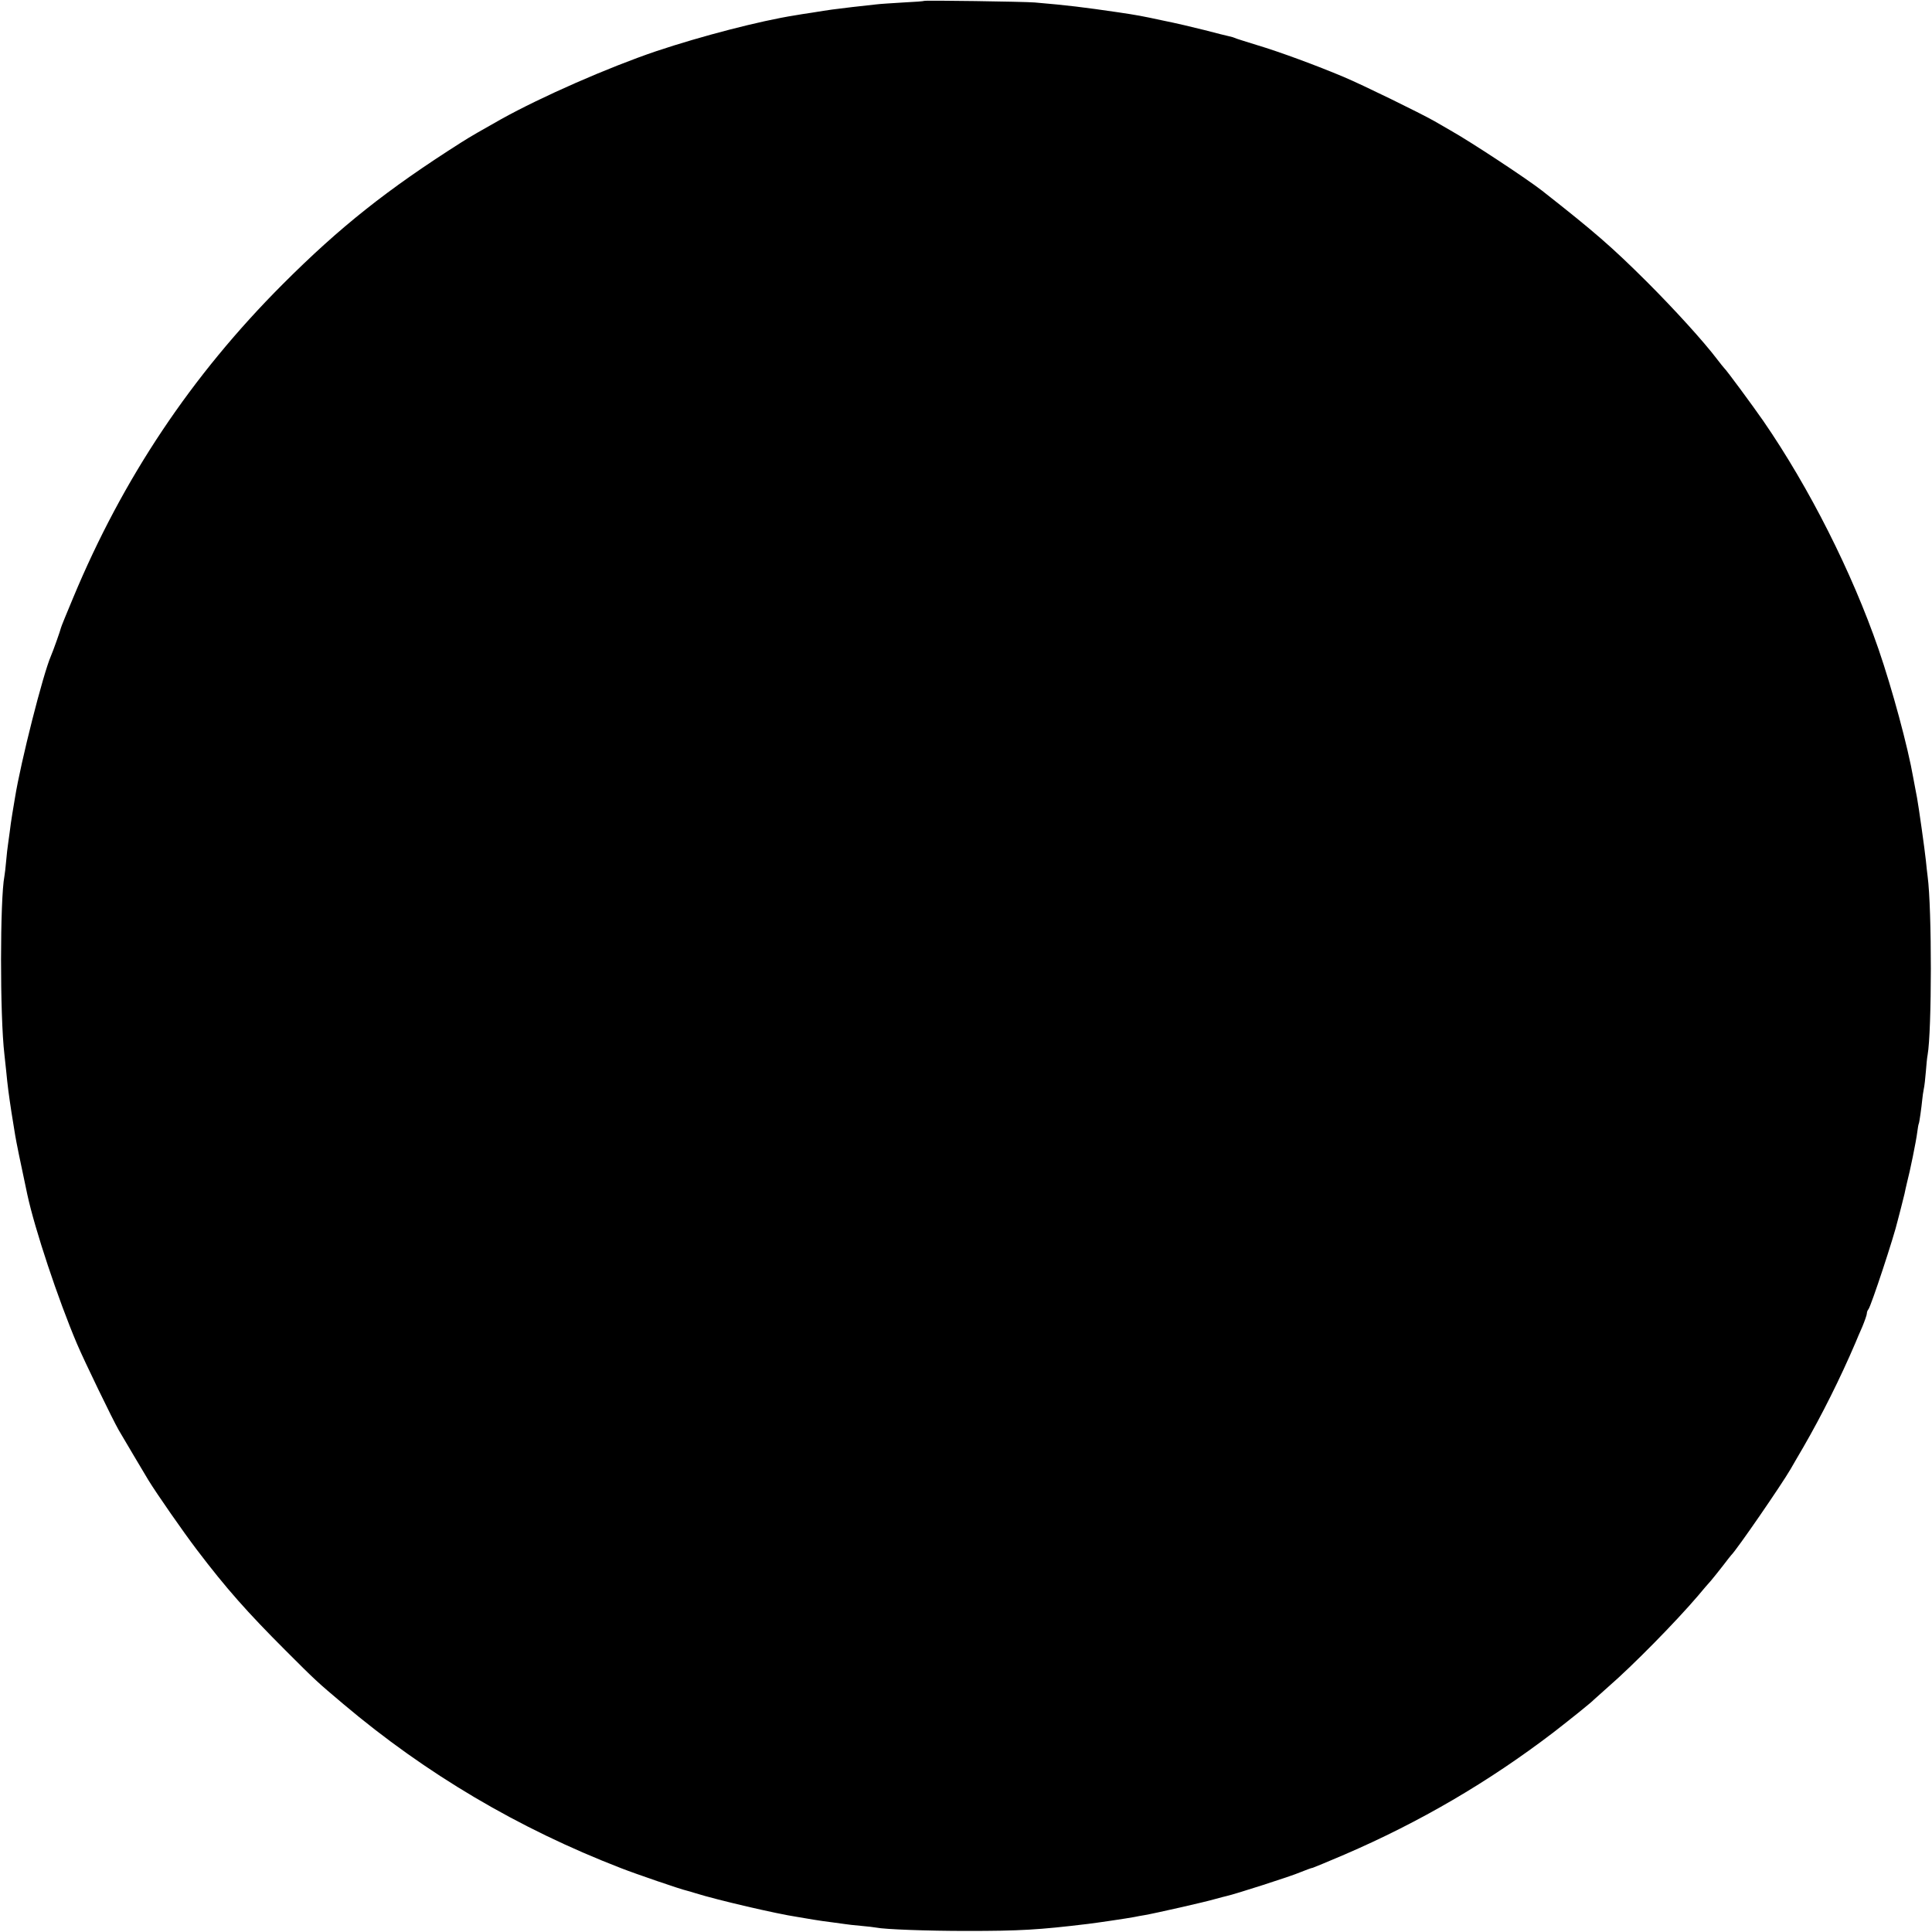 <?xml version="1.0" standalone="no"?>
<!DOCTYPE svg PUBLIC "-//W3C//DTD SVG 20010904//EN"
 "http://www.w3.org/TR/2001/REC-SVG-20010904/DTD/svg10.dtd">
<svg version="1.0" xmlns="http://www.w3.org/2000/svg"
 width="1097pt" height="1097pt" viewBox="0 0 1097 1097"
 preserveAspectRatio="xMidYMid meet">
<g transform="translate(0,1097) scale(0.1,-0.1)"
fill="#000000" stroke="none">
<path d="M5248 10965 c-2 -2 -55 -6 -118 -9 -63 -4 -133 -8 -155 -11 -22 -2
-83 -9 -135 -15 -101 -12 -127 -15 -230 -32 -36 -5 -78 -12 -95 -15 -198 -31
-533 -118 -790 -204 -271 -92 -648 -257 -880 -386 -114 -64 -173 -98 -225
-131 -422 -268 -689 -480 -1015 -806 -518 -519 -907 -1101 -1190 -1781 -37
-88 -68 -164 -69 -170 -2 -12 -45 -133 -57 -160 -45 -104 -171 -600 -204 -805
-3 -19 -10 -60 -15 -90 -5 -30 -12 -77 -15 -105 -4 -27 -8 -60 -10 -73 -2 -13
-7 -53 -10 -90 -3 -37 -8 -76 -10 -87 -25 -130 -26 -791 0 -1012 2 -21 7 -63
10 -93 8 -84 15 -137 30 -235 8 -49 17 -108 21 -130 5 -32 29 -151 69 -337 42
-196 175 -596 282 -848 41 -97 204 -433 237 -490 25 -43 156 -264 169 -285 48
-78 196 -291 275 -395 167 -220 287 -355 502 -570 173 -173 177 -177 330 -306
469 -396 993 -706 1575 -931 87 -34 341 -121 374 -128 9 -2 32 -9 51 -15 125
-39 461 -117 575 -134 22 -4 65 -11 95 -16 30 -5 78 -12 105 -15 28 -4 60 -8
73 -10 13 -2 53 -7 90 -10 37 -3 76 -8 87 -10 48 -10 289 -19 515 -19 300 0
407 6 688 40 50 6 220 31 262 39 14 3 41 8 60 11 58 10 341 74 399 91 29 8 59
16 65 17 43 9 369 113 421 136 28 11 58 23 70 25 6 2 87 35 180 75 427 184
817 412 1185 693 102 79 220 174 230 186 3 3 41 37 85 76 138 120 380 366 507
515 25 30 58 69 73 85 14 17 45 55 68 85 23 30 44 57 47 60 29 27 286 400 338
490 11 19 43 75 72 124 105 182 209 390 295 591 7 17 24 58 39 91 14 34 26 68
26 76 0 8 4 18 9 24 14 15 147 418 166 503 2 9 11 41 19 73 8 31 17 67 20 80
2 12 9 41 14 63 17 64 52 236 58 285 3 24 7 47 9 50 3 5 15 89 20 140 1 14 5
39 8 55 4 17 9 62 12 100 3 39 7 81 10 95 24 135 25 828 0 1015 -2 17 -7 57
-10 90 -6 59 -41 307 -50 355 -5 24 -14 76 -21 111 -31 179 -120 507 -198 734
-151 437 -393 916 -654 1295 -64 92 -210 290 -222 300 -3 3 -21 25 -40 50 -78
103 -244 285 -399 440 -201 200 -297 283 -596 518 -86 67 -401 275 -520 342
-22 13 -62 36 -90 52 -85 48 -404 204 -515 251 -152 64 -362 142 -496 182 -64
20 -120 37 -124 40 -3 2 -17 6 -31 9 -13 3 -76 18 -139 35 -63 16 -169 41
-235 54 -125 27 -148 31 -255 47 -199 29 -287 40 -475 56 -63 5 -622 13 -627
9z"/>
</g>
</svg>
